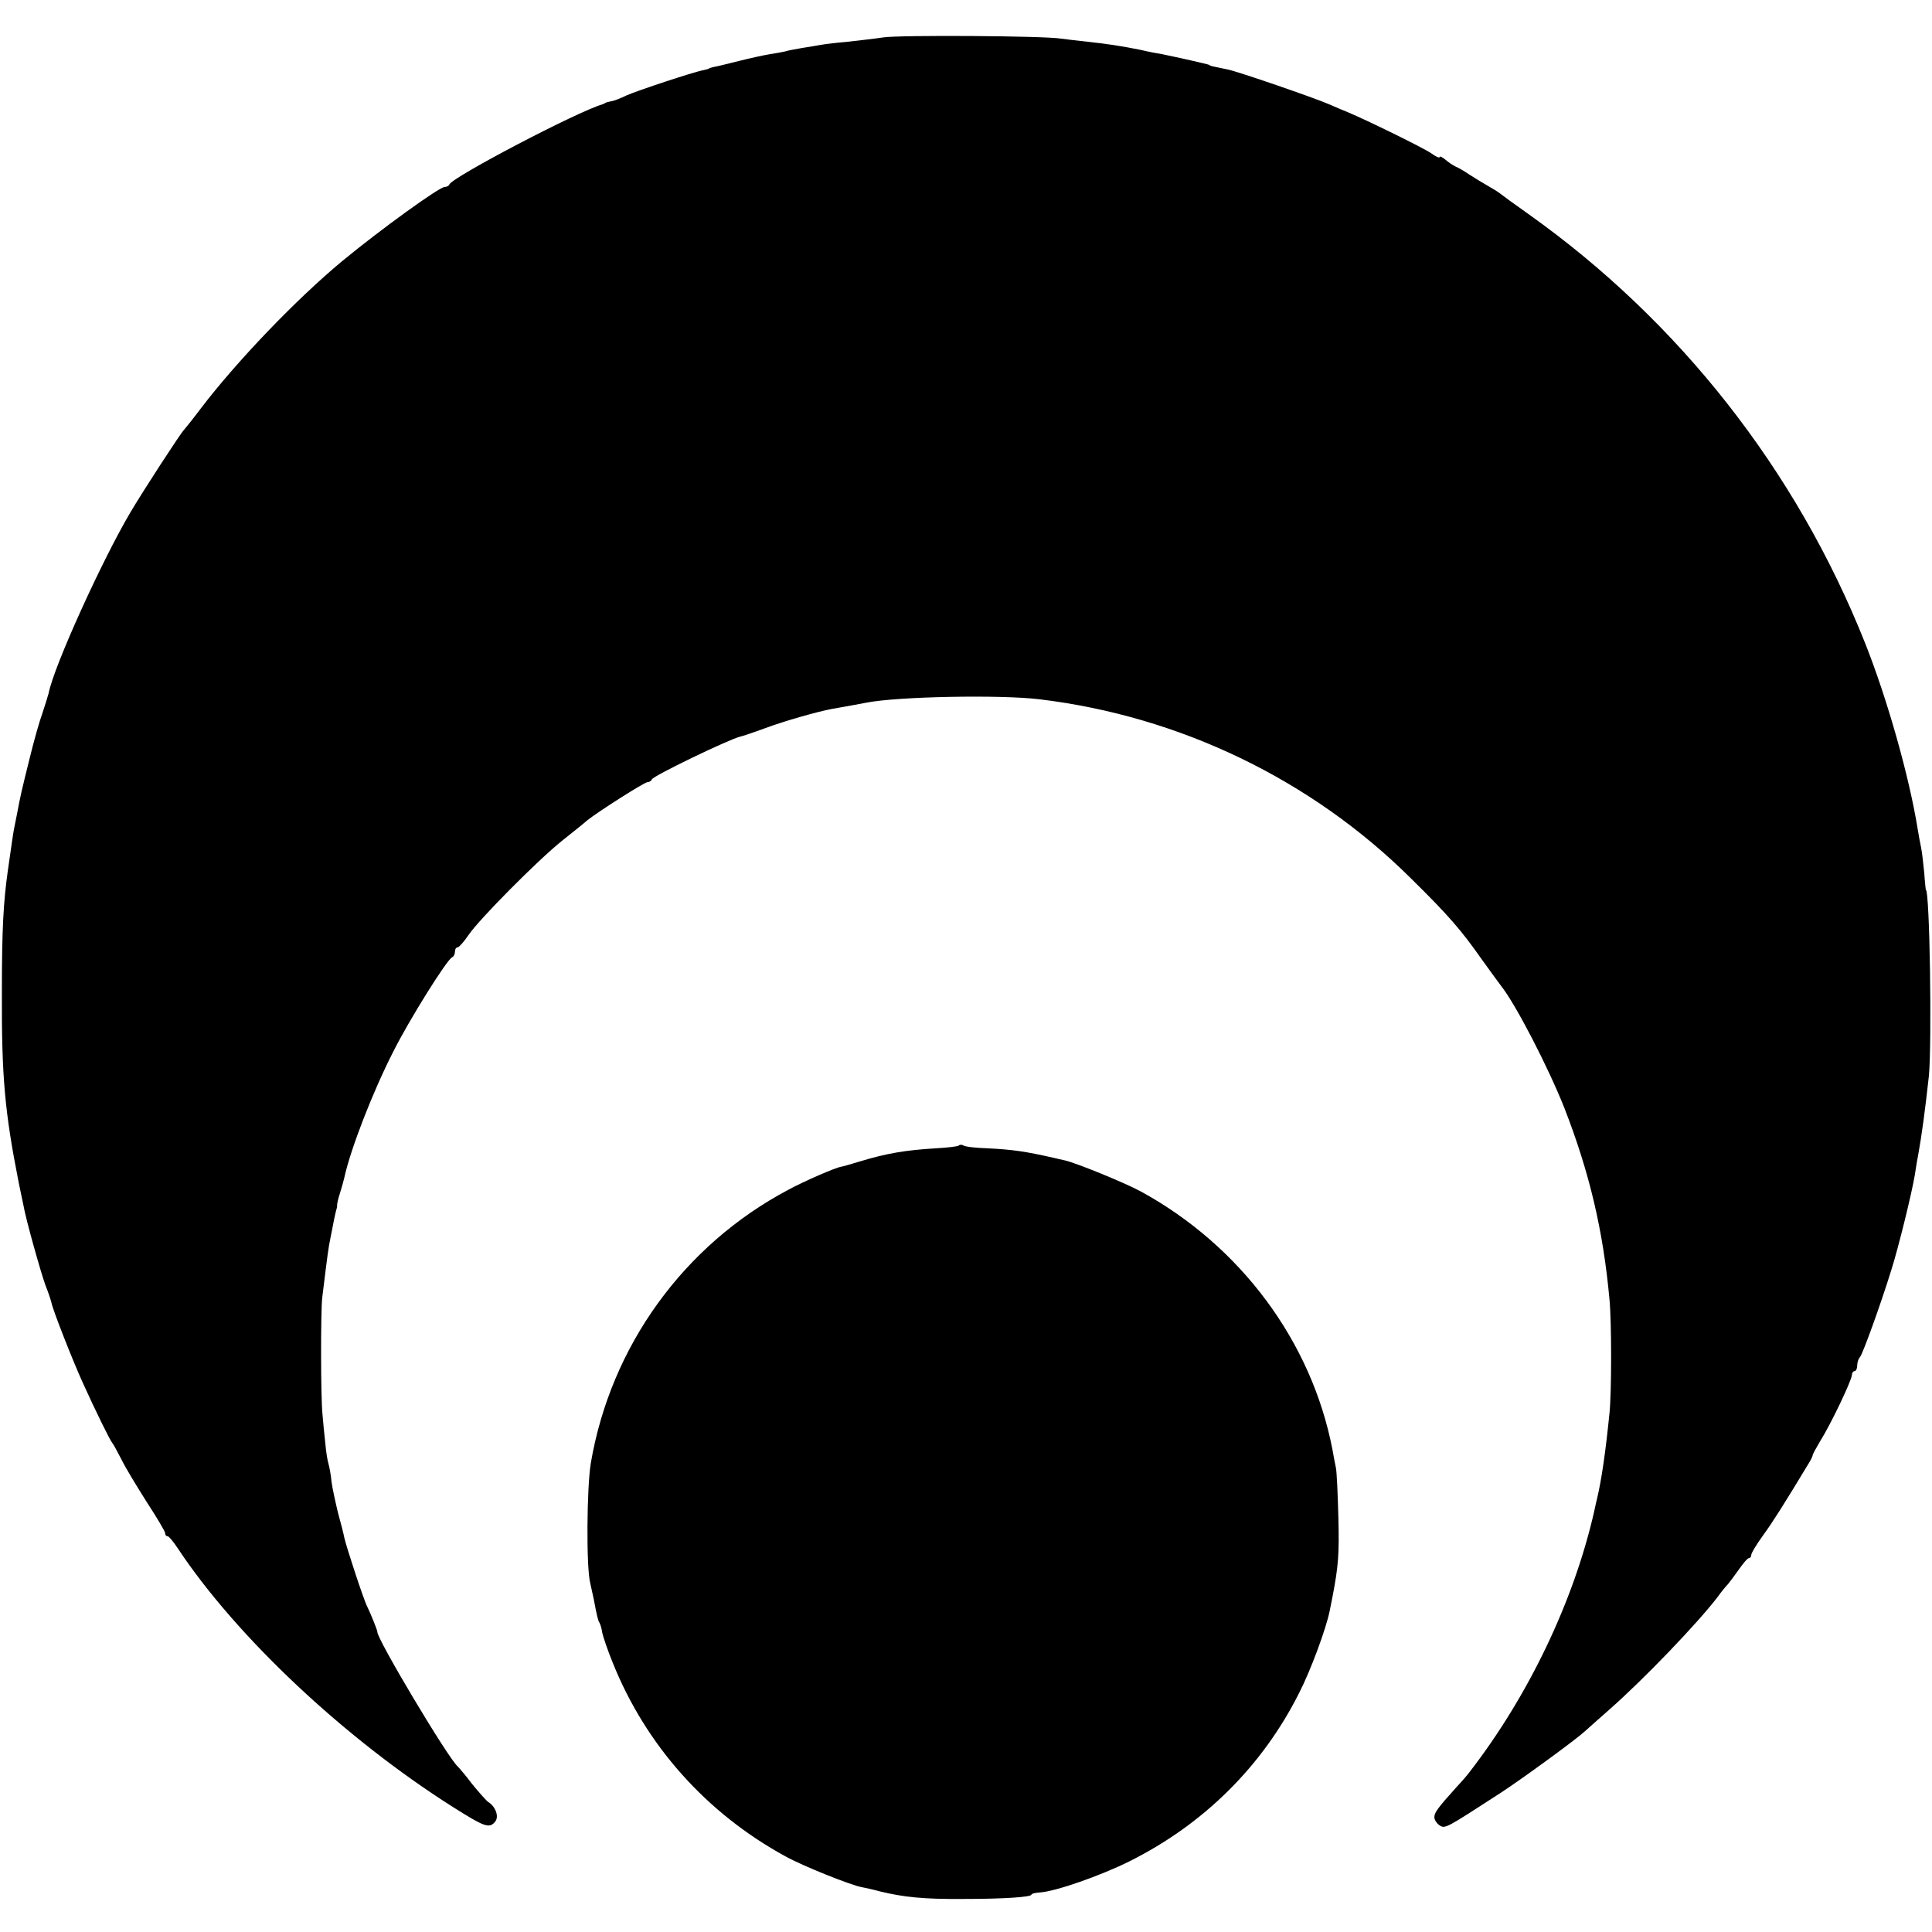 <?xml version="1.0" standalone="no"?>
<!DOCTYPE svg PUBLIC "-//W3C//DTD SVG 20010904//EN"
 "http://www.w3.org/TR/2001/REC-SVG-20010904/DTD/svg10.dtd">
<svg version="1.0" xmlns="http://www.w3.org/2000/svg"
 width="620pt" height="620pt" viewBox="0 0 620 620"
 preserveAspectRatio="xMidYMid meet">
<g transform="translate(0,620) scale(0.1,-0.1)"
fill="#000000" stroke="none">
<path d="M2835 6080 c-27 -4 -79 -10 -115 -14 -36 -3 -75 -8 -86 -10 -12 -2
-39 -7 -60 -10 -22 -4 -46 -8 -54 -11 -8 -2 -31 -6 -50 -9 -19 -3 -64 -13
-100 -22 -36 -9 -72 -18 -80 -19 -8 -2 -15 -4 -15 -5 0 -1 -8 -3 -17 -5 -33
-6 -213 -66 -247 -81 -18 -9 -41 -18 -50 -19 -9 -2 -17 -4 -18 -5 -2 -2 -6 -3
-10 -5 -80 -23 -481 -233 -491 -257 -2 -5 -9 -8 -15 -8 -17 0 -204 -135 -329
-238 -147 -122 -337 -320 -453 -472 -27 -36 -52 -67 -55 -70 -9 -8 -132 -197
-172 -265 -90 -152 -246 -495 -262 -580 -3 -11 -12 -40 -20 -64 -9 -24 -28
-91 -42 -149 -25 -101 -29 -118 -39 -172 -3 -14 -7 -34 -9 -45 -4 -19 -9 -57
-21 -140 -14 -100 -19 -185 -19 -390 -1 -269 9 -382 54 -610 6 -27 12 -60 15
-72 8 -47 57 -220 71 -258 9 -22 17 -47 19 -55 4 -23 69 -188 100 -256 41 -91
89 -188 95 -194 3 -3 16 -27 30 -54 13 -27 51 -89 82 -138 32 -49 58 -93 58
-98 0 -6 3 -10 8 -10 4 0 18 -17 32 -38 188 -284 535 -610 882 -830 103 -65
118 -71 137 -48 13 16 2 48 -22 63 -6 4 -30 31 -52 58 -21 28 -42 52 -45 55
-30 24 -262 413 -259 433 1 3 -22 60 -32 80 -11 20 -67 191 -74 222 -2 11 -11
47 -20 79 -8 33 -18 78 -21 100 -2 23 -7 49 -10 59 -3 10 -8 39 -10 65 -3 26
-7 67 -9 92 -6 54 -6 332 -1 375 2 17 7 57 11 89 4 33 9 69 11 80 2 12 7 35
10 51 7 38 12 59 14 65 1 3 2 8 2 11 -1 4 3 22 9 40 6 19 12 41 14 50 20 92
92 277 157 404 51 102 173 297 189 303 5 2 9 10 9 18 0 8 4 14 9 14 4 0 20 18
35 40 33 49 221 239 301 303 33 26 69 55 79 64 35 28 184 123 194 123 6 0 12
4 14 9 4 11 244 127 283 137 6 1 42 13 80 27 61 23 171 54 215 62 47 8 88 16
110 20 101 20 430 26 555 11 451 -54 874 -258 1193 -575 123 -121 162 -167
228 -261 30 -41 57 -79 62 -85 46 -58 150 -259 202 -390 81 -208 125 -395 145
-615 7 -72 7 -299 0 -365 -12 -120 -25 -212 -40 -275 -1 -3 -5 -21 -9 -40 -66
-290 -212 -594 -401 -838 -5 -7 -23 -28 -40 -46 -63 -70 -72 -83 -72 -98 0 -8
8 -20 17 -26 18 -11 19 -10 195 104 72 47 243 172 271 198 7 6 42 38 80 71
110 97 280 274 346 360 12 17 27 35 33 41 5 6 21 27 35 47 14 20 28 37 33 37
4 0 7 5 7 10 0 6 17 34 38 63 32 44 66 98 147 232 7 11 12 22 12 25 0 3 11 23
24 45 33 52 102 196 102 213 0 6 4 12 9 12 4 0 8 8 8 18 0 10 4 22 9 27 9 11
66 168 100 278 23 72 66 247 76 307 3 19 7 46 10 60 12 65 23 148 35 257 10
104 3 598 -10 598 0 0 -3 25 -5 55 -3 30 -7 66 -10 80 -3 14 -8 41 -11 60 -27
167 -97 416 -169 597 -221 555 -596 1032 -1080 1376 -44 31 -85 61 -91 66 -6
5 -24 16 -40 25 -16 9 -42 25 -59 36 -16 11 -37 23 -45 26 -8 4 -23 14 -32 22
-10 8 -18 12 -18 8 0 -4 -12 1 -27 12 -24 17 -208 107 -268 132 -11 4 -38 16
-59 25 -48 21 -292 105 -326 112 -43 9 -55 11 -57 13 -2 2 -6 3 -10 4 -62 15
-104 24 -143 32 -14 2 -45 8 -70 14 -60 12 -104 19 -170 26 -30 3 -68 8 -85
10 -50 9 -516 12 -570 4z"/>
<path d="M3077 2524 c-2 -3 -36 -7 -73 -9 -99 -6 -158 -16 -244 -42 -30 -9
-57 -17 -60 -17 -19 -3 -116 -45 -170 -74 -336 -178 -570 -502 -634 -877 -13
-79 -15 -333 -2 -385 3 -14 8 -36 11 -50 11 -58 14 -70 19 -78 3 -5 7 -19 9
-33 3 -13 17 -55 33 -94 106 -265 300 -483 554 -622 58 -32 211 -93 245 -99
11 -2 38 -8 60 -14 74 -18 139 -25 265 -24 131 0 220 6 220 14 0 3 12 6 28 7
49 3 195 54 287 100 238 119 426 305 544 540 38 74 87 208 98 263 3 14 7 34 9
45 19 99 22 137 19 255 -2 74 -5 146 -8 160 -3 14 -8 40 -11 58 -67 347 -295
654 -616 829 -52 28 -204 90 -242 99 -10 2 -26 6 -35 8 -92 21 -134 27 -215
31 -36 1 -71 5 -76 9 -5 3 -12 3 -15 0z"/>
</g>
</svg>
